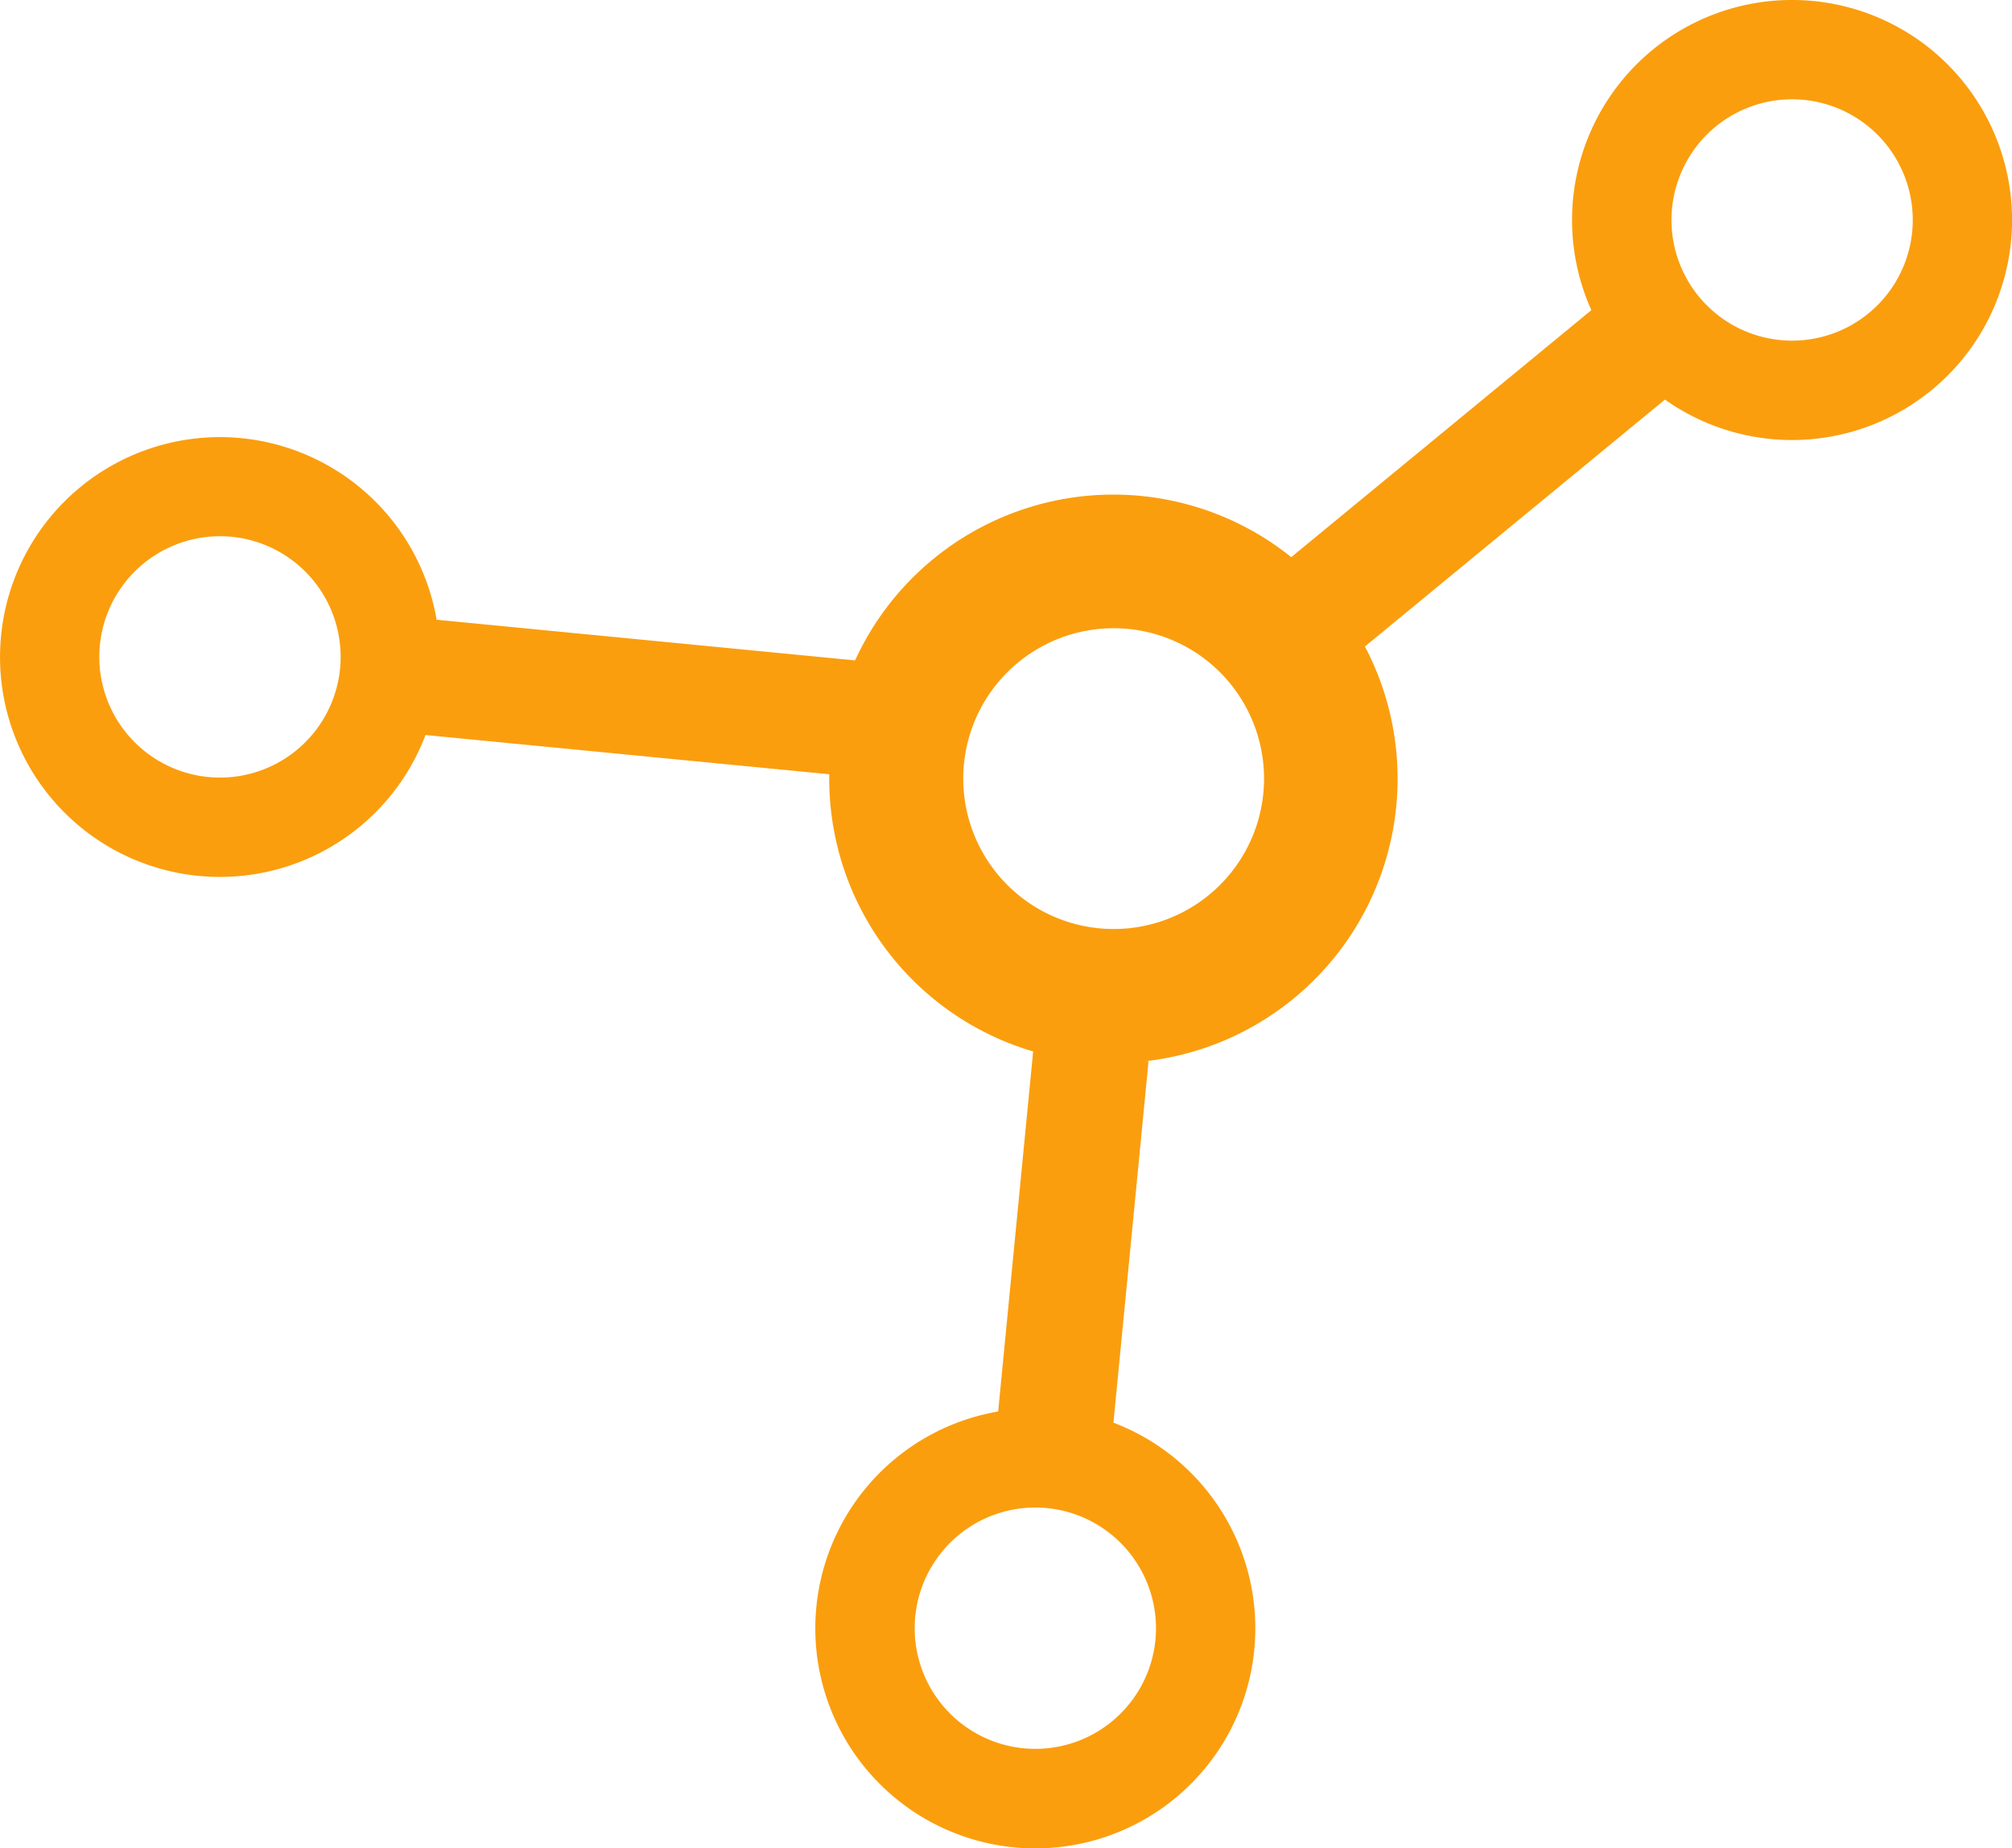 <svg xmlns="http://www.w3.org/2000/svg" id="Layer_1" data-name="Layer 1" viewBox="0 0 169.92 156.07"><title>art-03</title><path d="M78.8,47.22a24,24,0,1,0,33.75,3.28A24,24,0,0,0,78.8,47.22ZM86,55.93A12.7,12.7,0,1,1,84.23,73.8,12.69,12.69,0,0,1,86,55.93Z" fill="#fa9e0e"></path><path d="M139.54,4.23a18.58,18.58,0,1,0,26.15,2.54A18.58,18.58,0,0,0,139.54,4.23Zm5.33,6.48a10.19,10.19,0,1,1-1.39,14.34A10.2,10.2,0,0,1,144.87,10.71Z" fill="#fa9e0e"></path><rect x="120.63" y="21.54" width="9.78" height="36.58" transform="translate(174.53 162.05) rotate(-129.45)" fill="#fa9e0e"></rect><path d="M105.93,139.29A18.58,18.58,0,1,0,85.64,156,18.58,18.58,0,0,0,105.93,139.29Zm-8.35-.81a10.19,10.19,0,1,1-9.16-11.13A10.2,10.2,0,0,1,97.58,138.48Z" fill="#fa9e0e"></path><rect x="85.63" y="89.06" width="9.78" height="33.43" transform="translate(10.65 -8.26) rotate(5.55)" fill="#fa9e0e"></rect><path d="M.09,53.68A18.57,18.57,0,1,0,20.37,37,18.57,18.57,0,0,0,.09,53.68Zm28.63,2.78a10.19,10.19,0,1,1-9.16-11.13A10.19,10.19,0,0,1,28.72,56.46Z" fill="#fa9e0e"></path><rect x="48.36" y="39.16" width="9.78" height="39.37" transform="translate(-10.46 106.15) rotate(-84.45)" fill="#fa9e0e"></rect></svg>